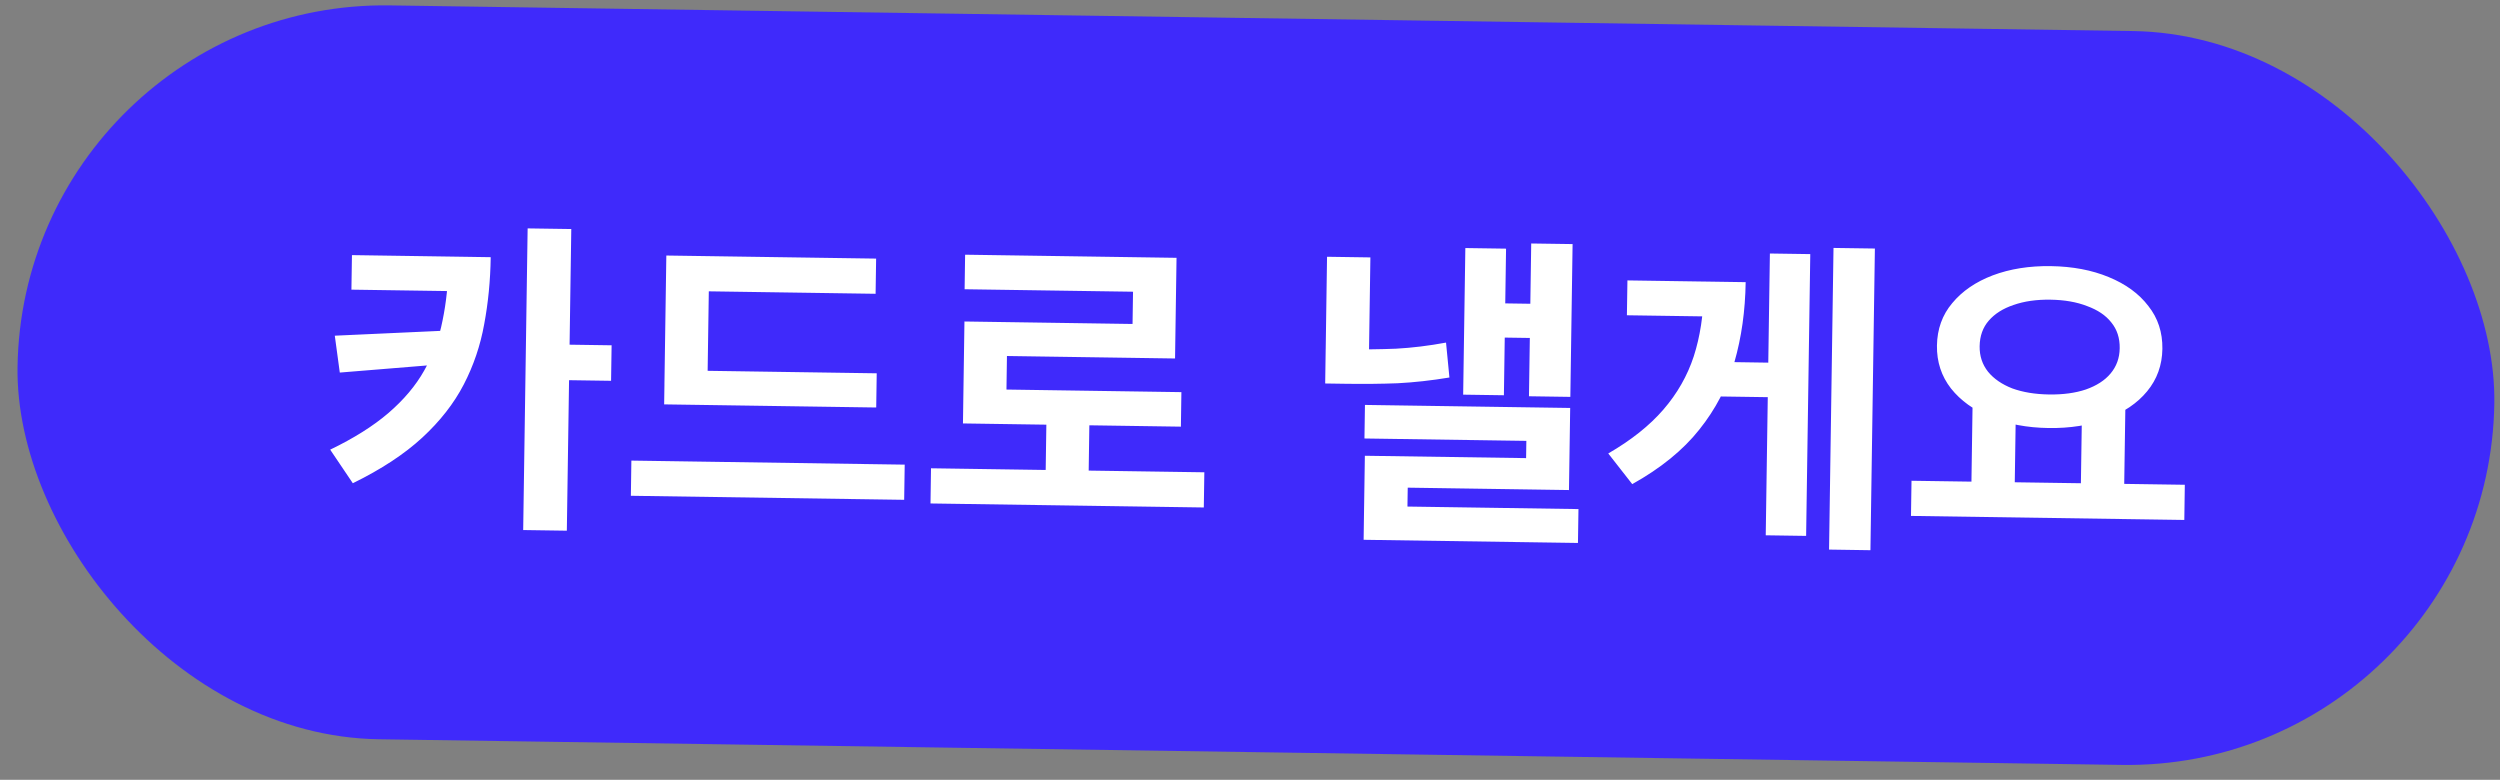 <?xml version="1.0" encoding="UTF-8"?> <svg xmlns="http://www.w3.org/2000/svg" width="109" height="34" viewBox="0 0 109 34" fill="none"><rect x="0" y="0" width="109" height="34" fill="#808080" stroke="none"/><rect x="1" width="108" height="32" rx="16" transform="rotate(0.843 1 0)" fill="#3F2AFB"></rect><path d="M19.563 11.186L21.395 11.213C21.38 12.235 21.285 13.209 21.111 14.135C20.945 15.061 20.648 15.937 20.22 16.764C19.791 17.591 19.187 18.364 18.41 19.081C17.632 19.799 16.623 20.462 15.383 21.069L14.396 19.605C15.426 19.109 16.272 18.576 16.934 18.009C17.605 17.431 18.126 16.814 18.495 16.156C18.874 15.489 19.141 14.764 19.294 13.98C19.457 13.197 19.546 12.345 19.559 11.427L19.563 11.186ZM15.345 11.123L20.671 11.202L20.649 12.707L15.322 12.629L15.345 11.123ZM19.558 14.41L19.537 15.859L14.815 16.244L14.597 14.636L19.558 14.41ZM23.005 9.958L24.908 9.986L24.714 23.138L22.811 23.11L23.005 9.958ZM24.351 15.021L26.666 15.055L26.643 16.603L24.328 16.569L24.351 15.021ZM28.979 16.14L38.225 16.276L38.203 17.767L28.957 17.631L28.979 16.14ZM27.528 20.082L39.445 20.258L39.422 21.792L27.506 21.616L27.528 20.082ZM29.052 11.141L38.199 11.275L38.176 12.809L30.904 12.702L30.844 16.793L28.969 16.765L29.052 11.141ZM40.592 20.417L52.509 20.592L52.486 22.126L40.57 21.951L40.592 20.417ZM45.629 17.991L47.503 18.018L47.458 21.129L45.583 21.101L45.629 17.991ZM42.079 11.105L51.297 11.241L51.232 15.63L43.903 15.522L43.871 17.723L41.996 17.695L42.05 14.017L49.379 14.125L49.4 12.719L42.057 12.611L42.079 11.105ZM42.007 16.957L51.509 17.097L51.487 18.602L41.985 18.462L42.007 16.957ZM66.761 10.616L68.565 10.642L68.467 17.304L66.663 17.277L66.761 10.616ZM65.103 13.22L67.205 13.251L67.183 14.742L65.081 14.711L65.103 13.22ZM63.889 10.815L65.664 10.841L65.57 17.233L63.794 17.207L63.889 10.815ZM57.859 11.195L59.749 11.223L59.677 16.109L57.788 16.081L57.859 11.195ZM57.8 15.215L58.695 15.228C59.453 15.239 60.177 15.231 60.869 15.203C61.561 15.166 62.287 15.077 63.047 14.937L63.195 16.459C62.407 16.59 61.653 16.673 60.932 16.71C60.221 16.737 59.468 16.745 58.673 16.733L57.778 16.72L57.8 15.215ZM59.512 17.655L68.46 17.787L68.407 21.366L61.377 21.262L61.353 22.853L59.464 22.825L59.508 19.871L66.538 19.974L66.549 19.222L59.49 19.118L59.512 17.655ZM59.475 22.058L68.821 22.196L68.799 23.673L59.454 23.535L59.475 22.058ZM79.941 10.81L81.745 10.836L81.551 23.989L79.747 23.962L79.941 10.81ZM74.668 15.775L77.466 15.817L77.444 17.322L74.646 17.281L74.668 15.775ZM77.167 11.053L78.928 11.079L78.747 23.365L76.986 23.339L77.167 11.053ZM74.293 12.275L76.111 12.302C76.093 13.552 75.929 14.714 75.62 15.79C75.31 16.865 74.799 17.847 74.085 18.736C73.38 19.625 72.407 20.416 71.166 21.108L70.12 19.771C71.123 19.19 71.923 18.553 72.521 17.861C73.128 17.159 73.57 16.384 73.848 15.536C74.125 14.678 74.272 13.719 74.288 12.659L74.293 12.275ZM70.956 12.226L74.876 12.284L74.853 13.803L70.933 13.746L70.956 12.226ZM86.005 17.59L87.894 17.618L87.84 21.297L85.951 21.269L86.005 17.59ZM90.778 17.66L92.667 17.688L92.612 21.367L90.723 21.339L90.778 17.66ZM83.342 20.961L95.258 21.136L95.236 22.67L83.319 22.494L83.342 20.961ZM89.418 11.603C90.365 11.617 91.205 11.776 91.939 12.08C92.683 12.385 93.259 12.805 93.668 13.342C94.087 13.869 94.29 14.492 94.28 15.212C94.269 15.922 94.047 16.539 93.613 17.063C93.189 17.578 92.601 17.976 91.848 18.259C91.106 18.541 90.261 18.676 89.314 18.662C88.376 18.648 87.536 18.489 86.792 18.184C86.058 17.88 85.481 17.464 85.063 16.937C84.645 16.401 84.441 15.777 84.451 15.067C84.462 14.348 84.684 13.73 85.118 13.216C85.552 12.692 86.14 12.289 86.883 12.006C87.635 11.723 88.48 11.589 89.418 11.603ZM89.396 13.066C88.79 13.057 88.254 13.134 87.787 13.298C87.331 13.452 86.972 13.679 86.712 13.978C86.452 14.277 86.319 14.649 86.312 15.095C86.306 15.521 86.428 15.892 86.679 16.208C86.93 16.515 87.282 16.757 87.734 16.934C88.195 17.102 88.729 17.19 89.335 17.199C89.951 17.208 90.487 17.135 90.944 16.981C91.41 16.817 91.769 16.586 92.019 16.287C92.28 15.978 92.413 15.611 92.419 15.184C92.426 14.739 92.303 14.363 92.052 14.057C91.811 13.75 91.459 13.513 90.997 13.345C90.545 13.168 90.012 13.075 89.396 13.066Z" fill="white"></path></svg> 